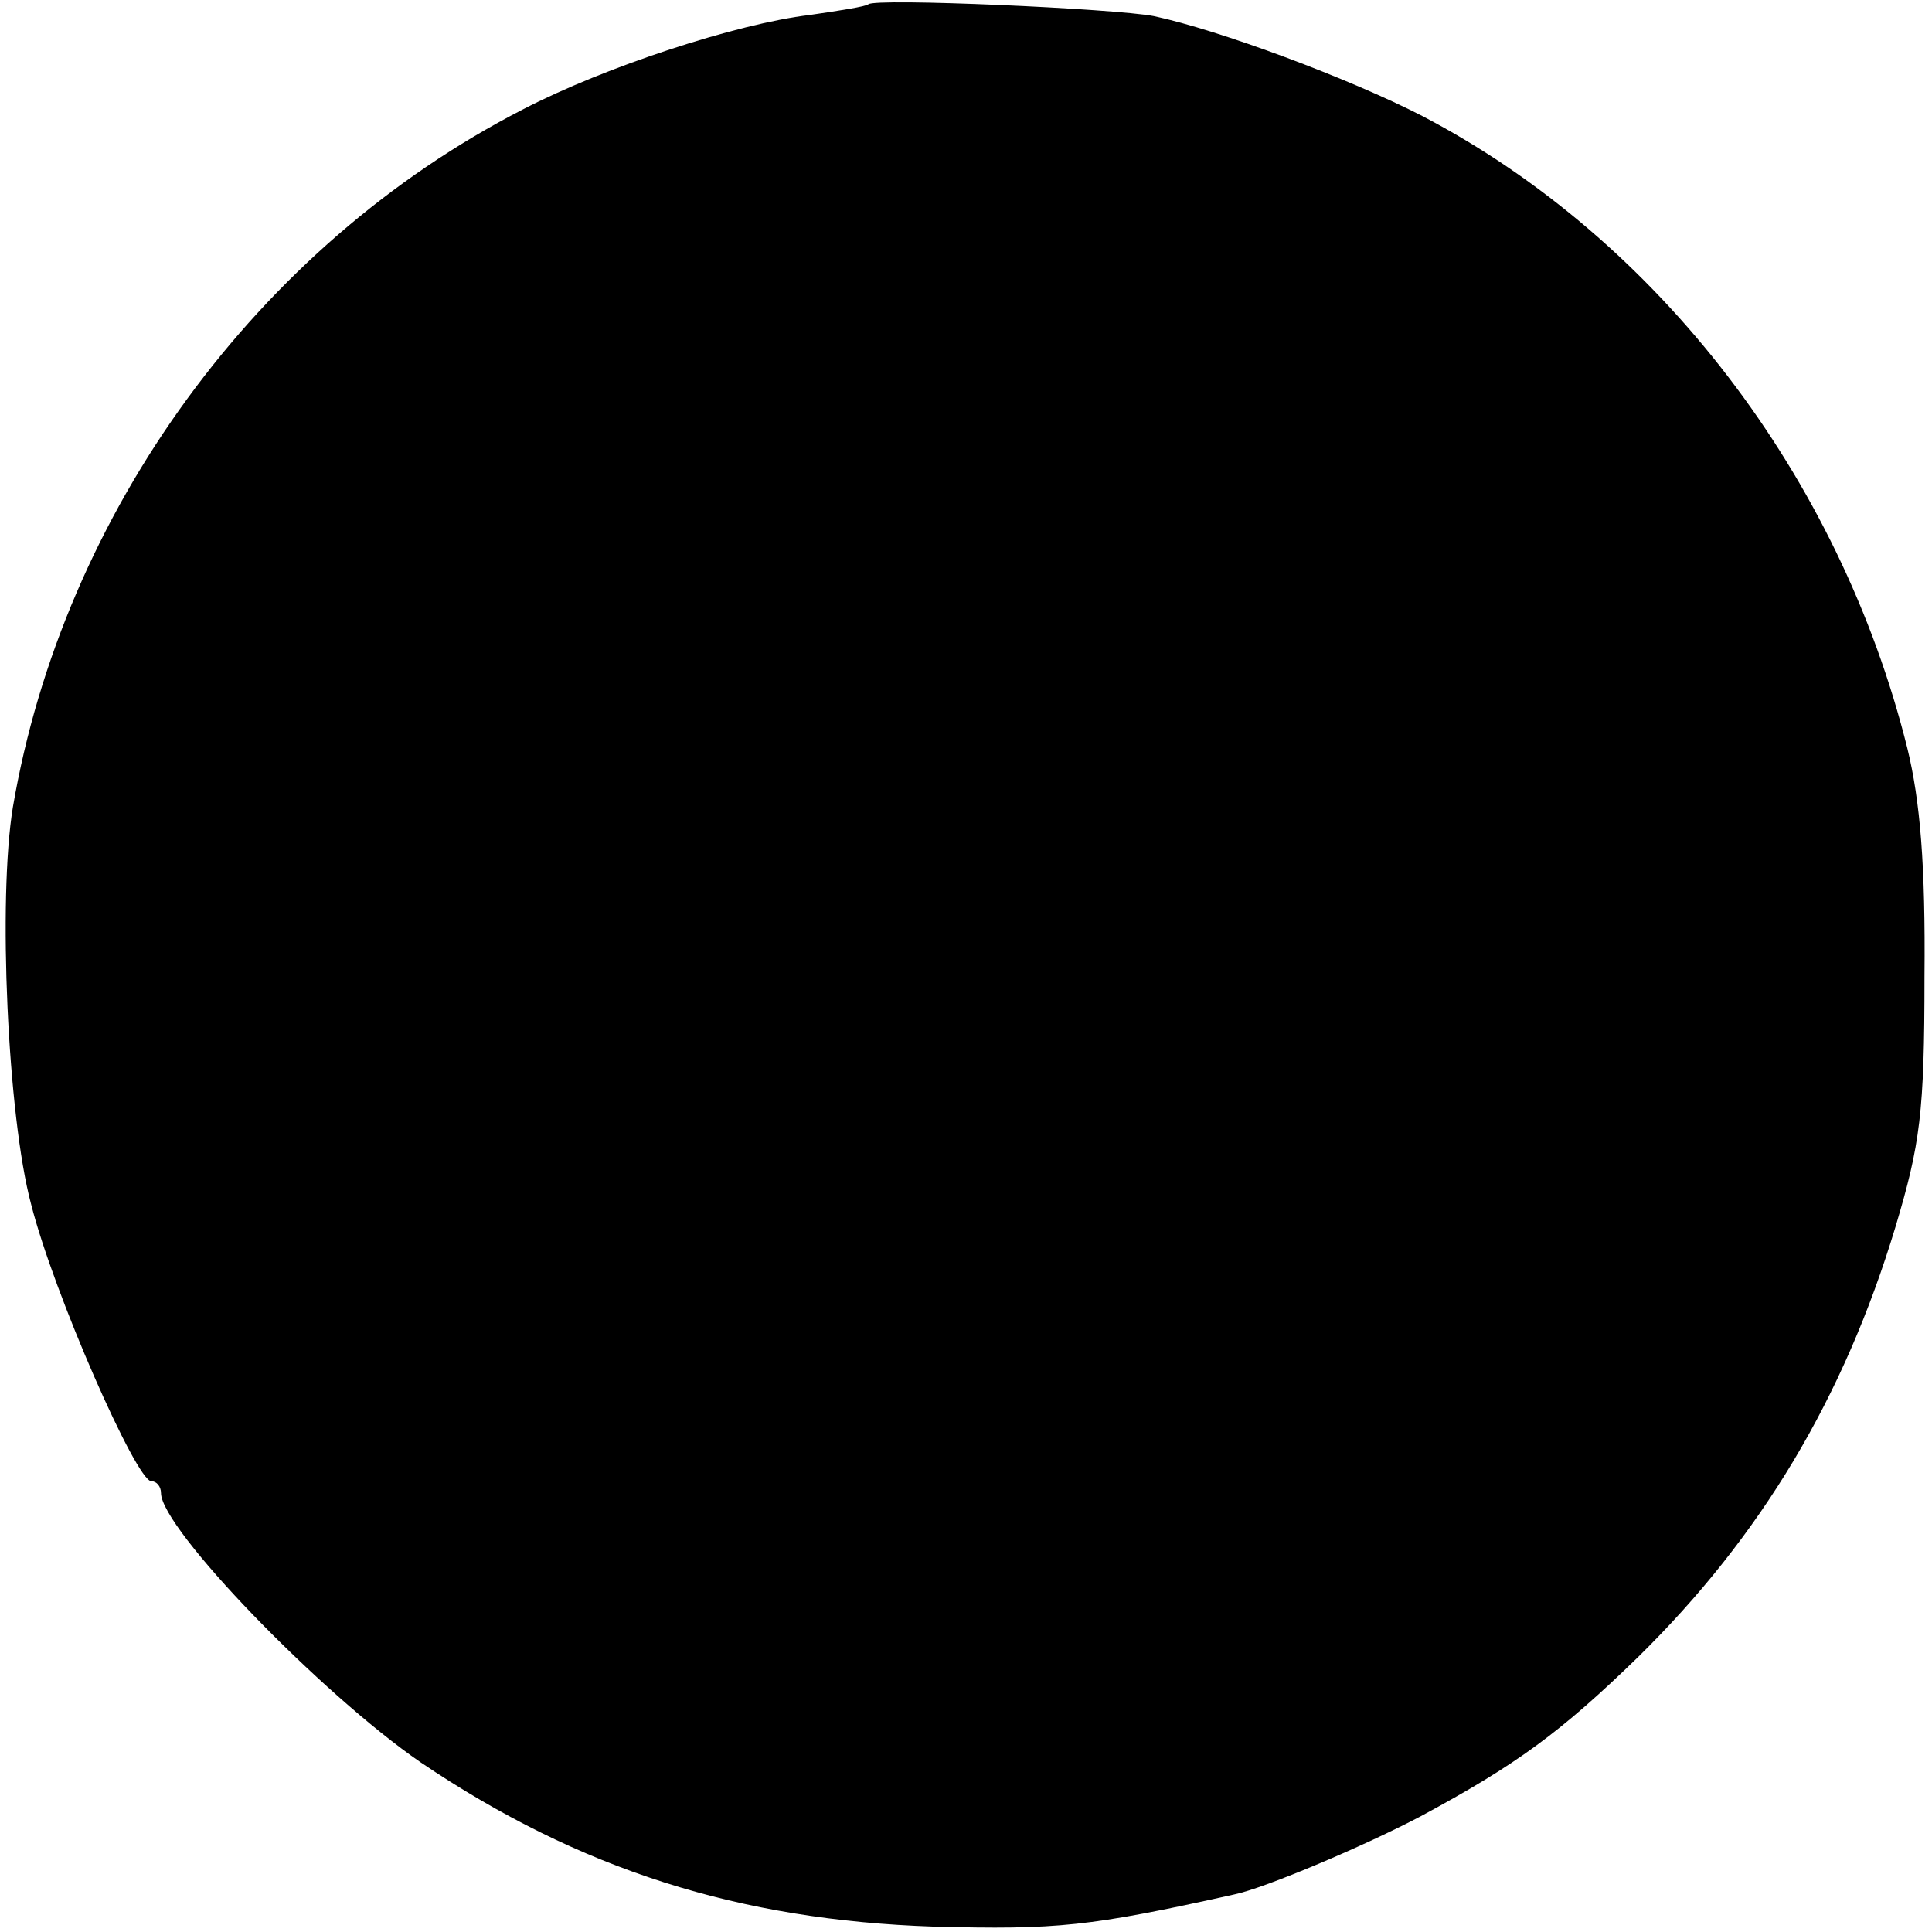 <?xml version="1.0" standalone="no"?>
<!DOCTYPE svg PUBLIC "-//W3C//DTD SVG 20010904//EN"
 "http://www.w3.org/TR/2001/REC-SVG-20010904/DTD/svg10.dtd">
<svg version="1.0" xmlns="http://www.w3.org/2000/svg"
 width="180pt" height="180pt" viewBox="0 0 180 180"
 preserveAspectRatio="xMidYMid meet">
<g transform="translate(0,180) scale(0.1,-0.1)"
fill="#000000" stroke="none">
<path d="M809 1796 c-2 -2 -27 -6 -55 -10 -67 -8 -190 -48 -267 -88 -247 -127
-428 -375 -475 -650 -14 -85 -5 -288 17 -370 21 -83 98 -258 112 -258 5 0 9
-5 9 -11 0 -33 149 -187 242 -251 148 -100 297 -147 478 -153 115 -3 145 0
280 30 29 6 123 46 174 73 89 48 130 78 202 148 115 113 192 242 240 401 23
77 27 106 27 233 1 104 -4 164 -16 213 -63 253 -232 474 -452 589 -68 35 -189
80 -250 93 -36 7 -260 17 -266 11z"/>
</g>
</svg>
